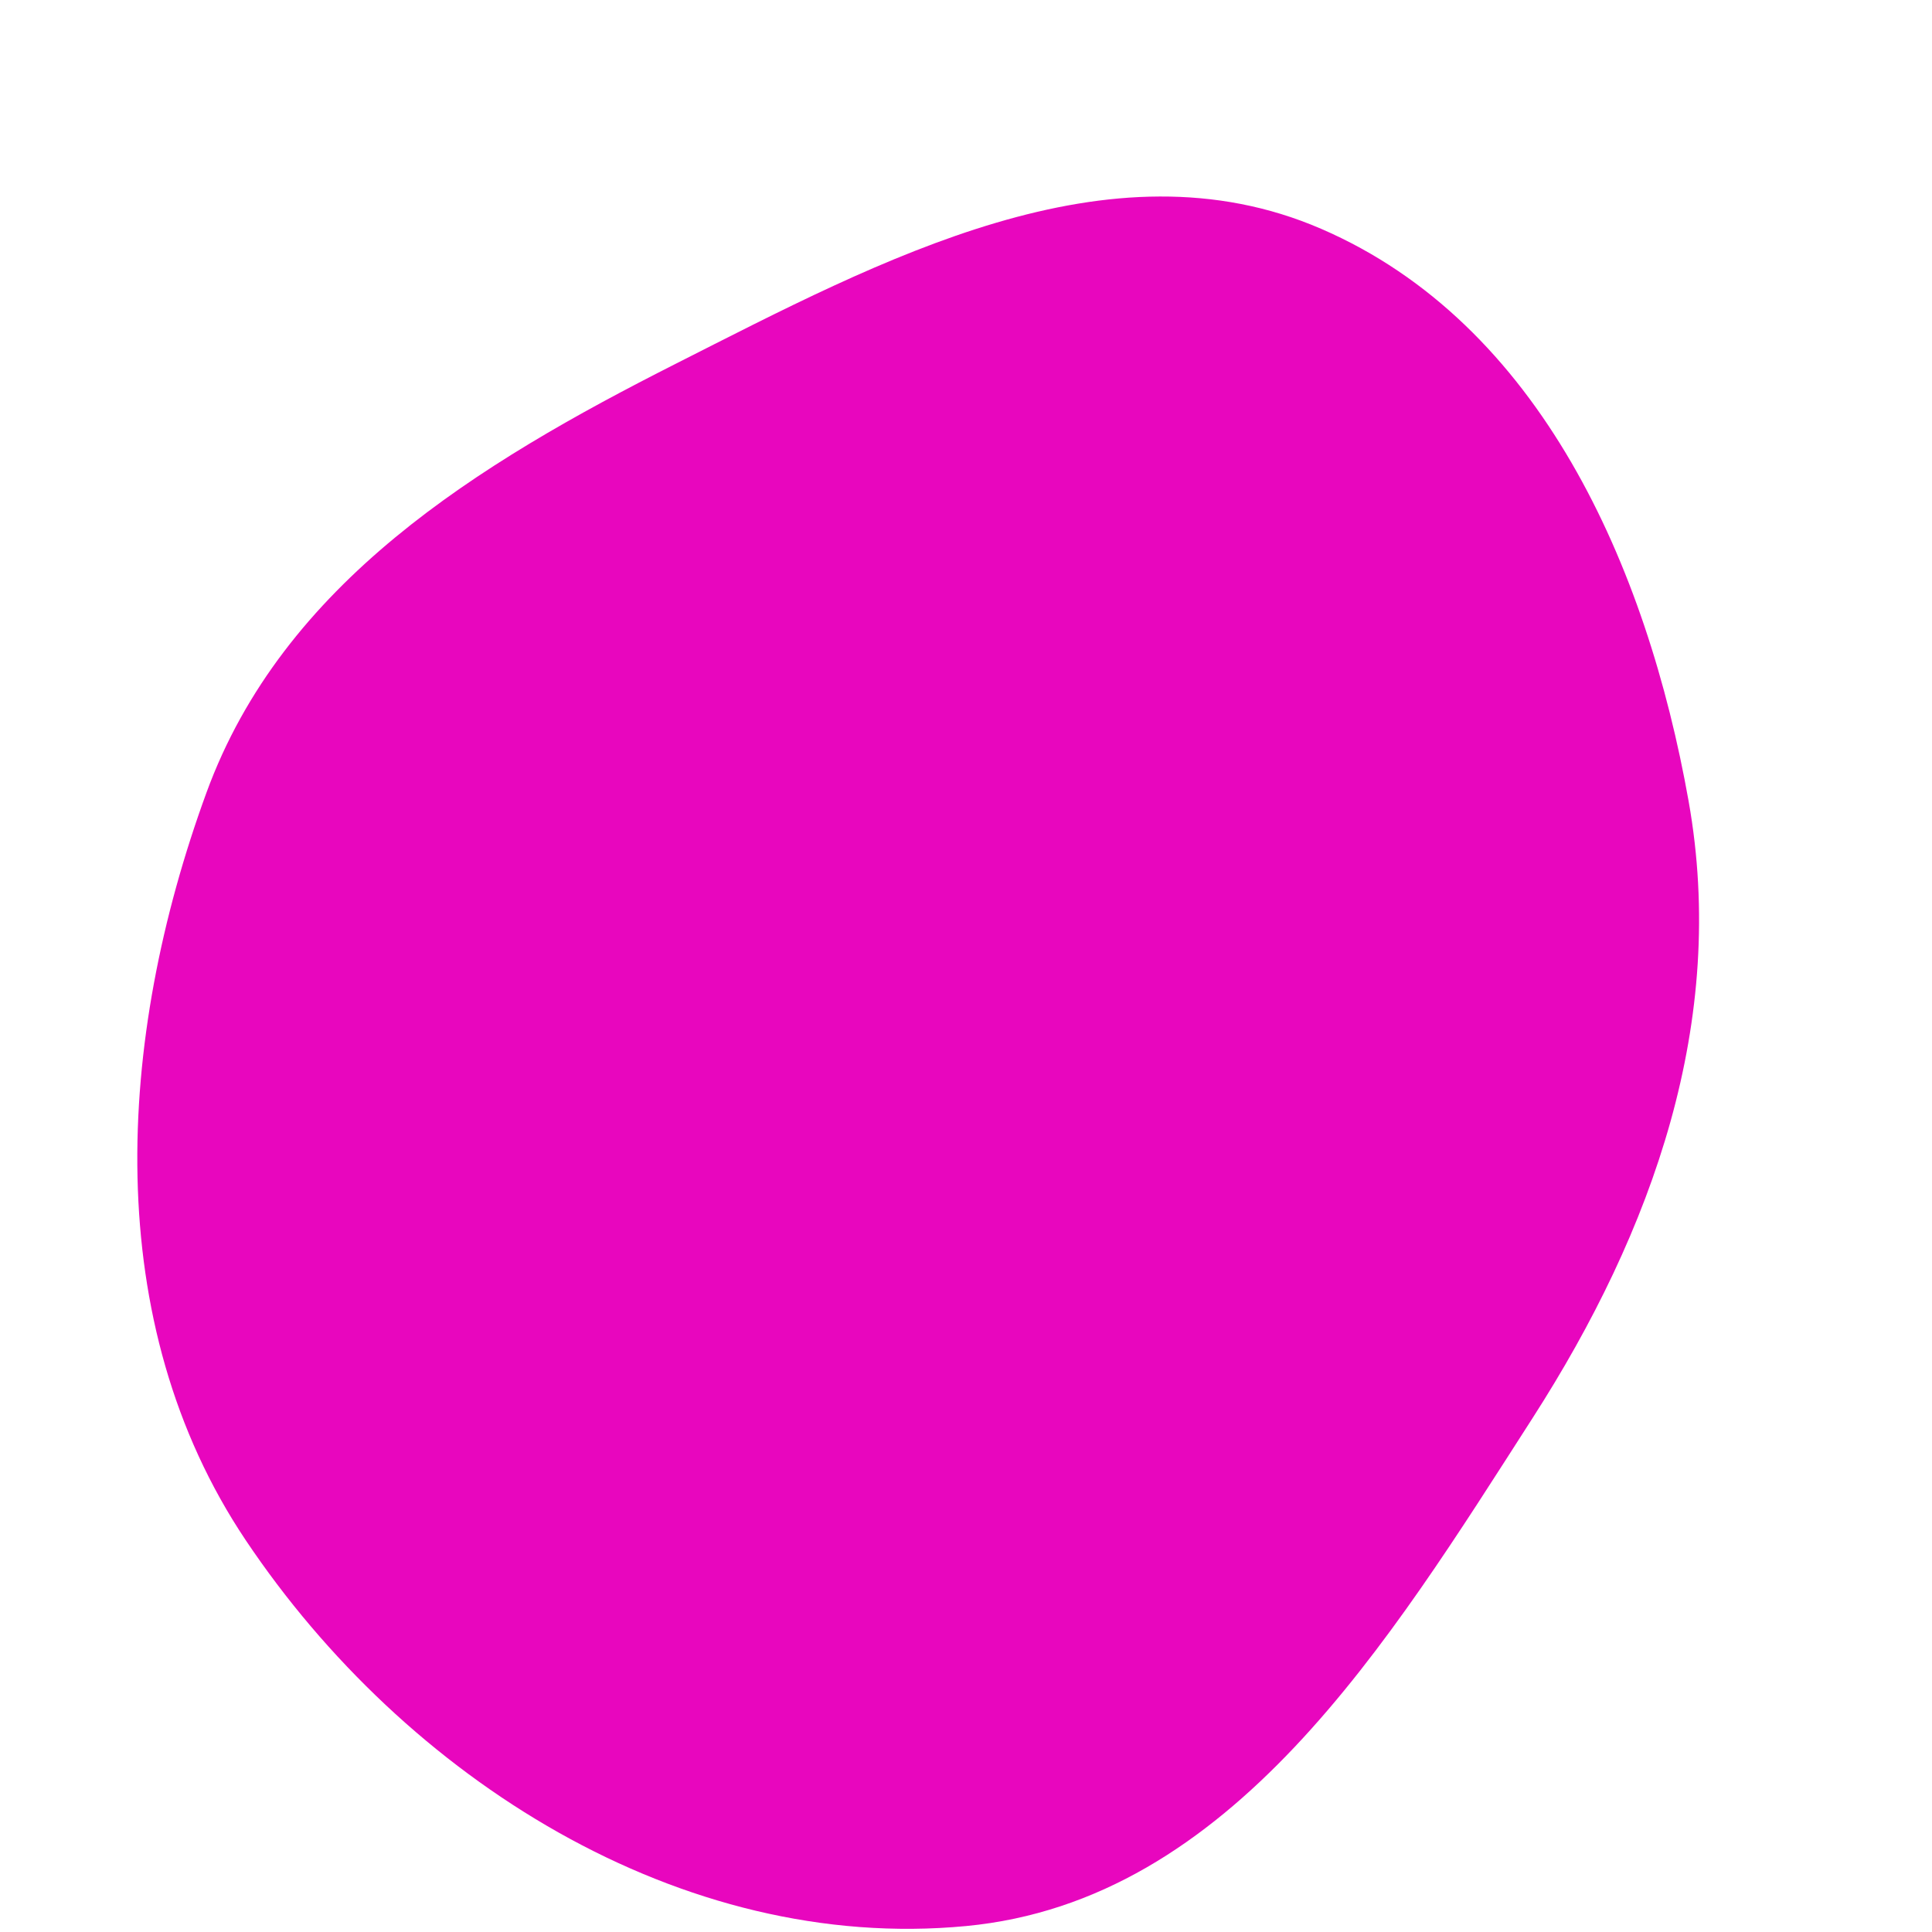 <svg width="256" height="256" viewBox="0 0 256 256" xmlns="http://www.w3.org/2000/svg">
    <path stroke="none" stroke-width="0" fill="#e806be" d="M128,255.213C163.211,251.863,183.973,217.641,203.088,187.881C219.067,163.005,228.929,135.254,223.748,106.146C218.209,75.028,204.06,42.846,175.043,30.313C146.928,18.17,116.892,34.363,89.565,48.188C63.195,61.529,37.503,77.273,27.357,105.029C15.411,137.707,13.202,175.199,32.571,204.102C53.705,235.64,90.206,258.808,128,255.213"/>
</svg>